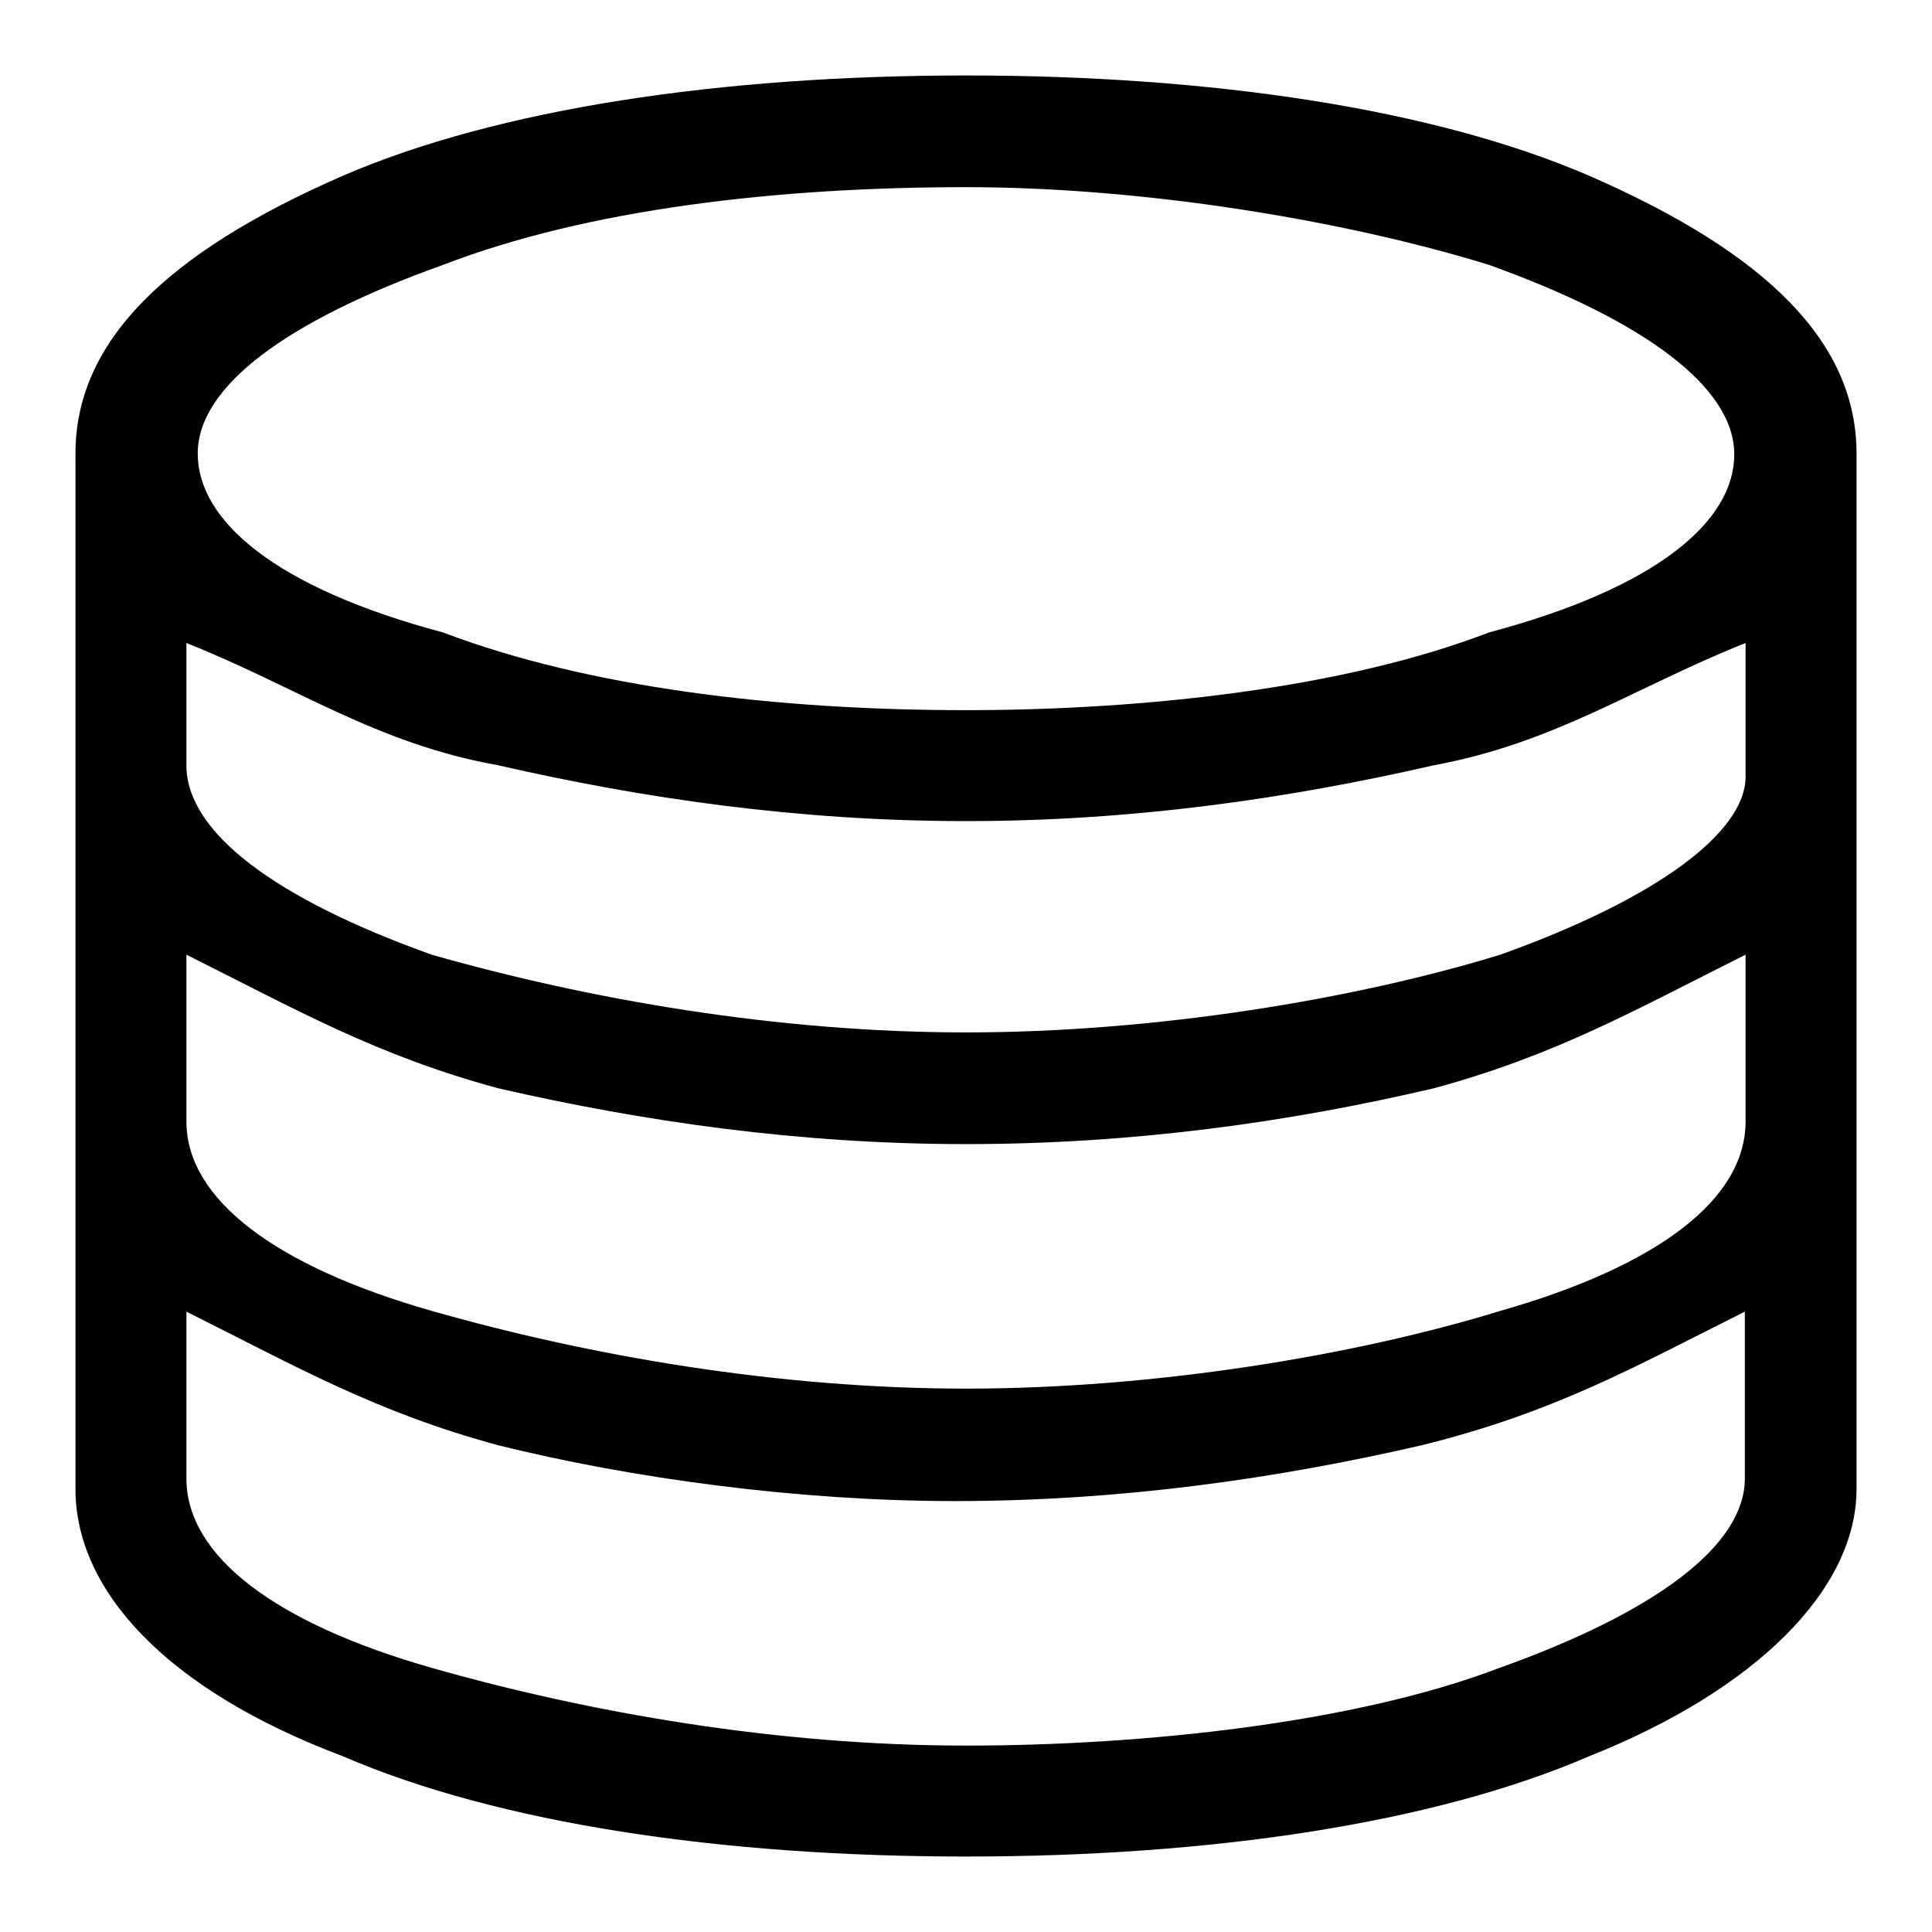 <?xml version="1.0" encoding="utf-8"?>
<!-- Svg Vector Icons : http://www.onlinewebfonts.com/icon -->
<!DOCTYPE svg PUBLIC "-//W3C//DTD SVG 1.1//EN" "http://www.w3.org/Graphics/SVG/1.1/DTD/svg11.dtd">
<svg version="1.1" xmlns="http://www.w3.org/2000/svg" xmlns:xlink="http://www.w3.org/1999/xlink" x="0px" y="0px" viewBox="0 0 256 256" enable-background="new 0 0 256 256" xml:space="preserve">
<g> <path fill="#000000" d="M210.6,23.3C190,14.4,160.5,10,128,10s-62,4.4-82.6,13.3C21.8,33.6,10,45.4,10,60.1v137.2 c0,13.3,11.8,26.5,35.4,35.4C66,241.6,95.5,246,128,246s62-4.4,82.6-13.3c22.1-8.8,35.4-22.1,35.4-35.4V60.1 C246,45.4,234.2,33.6,210.6,23.3L210.6,23.3z M197.3,83.8c-19.2,7.4-45.7,10.3-69.3,10.3c-25.1,0-50.1-3-69.3-10.3 C36.5,77.9,26.2,69,26.2,60.1S38,42.5,58.7,35.1c19.2-7.4,44.3-10.3,69.3-10.3c23.6,0,50.2,4.4,69.3,10.3 c20.6,7.4,32.5,16.2,32.5,25.1S219.5,77.9,197.3,83.8L197.3,83.8z M198.8,126.5c-19.2,5.9-45.7,10.3-70.8,10.3s-50.1-4.4-70.8-10.3 c-20.7-7.4-32.5-16.2-32.5-25.1V85.2c14.8,5.9,25.1,13.3,41.3,16.2c19.2,4.4,39.8,7.4,62,7.4s42.8-3,62-7.4 c16.2-3,26.5-10.3,41.3-16.2v17.7C231.3,110.3,219.5,119.1,198.8,126.5L198.8,126.5z M198.8,173.7c-19.2,5.9-45.7,10.3-70.8,10.3 s-50.1-4.4-70.8-10.3c-20.7-5.9-32.5-14.8-32.5-25.1v-22.1c14.8,7.4,25.1,13.3,41.3,17.7c19.2,4.4,39.8,7.4,62,7.4s42.8-2.9,62-7.4 c16.2-4.4,26.5-10.3,41.3-17.7v22.1C231.3,159,219.5,167.8,198.8,173.7L198.8,173.7z M128,231.3c-25.1,0-50.1-4.4-70.8-10.3 c-20.7-5.9-32.5-14.8-32.5-25.1v-22.1c14.8,7.4,25.1,13.3,41.3,17.7c17.7,4.4,39.8,7.4,60.5,7.4c22.1,0,42.8-3,61.9-7.4 c17.7-4.4,28-10.3,42.8-17.7v22.1c0,8.9-11.8,17.7-32.5,25.1C179.6,228.3,151.6,231.3,128,231.3L128,231.3z"/></g>
</svg>